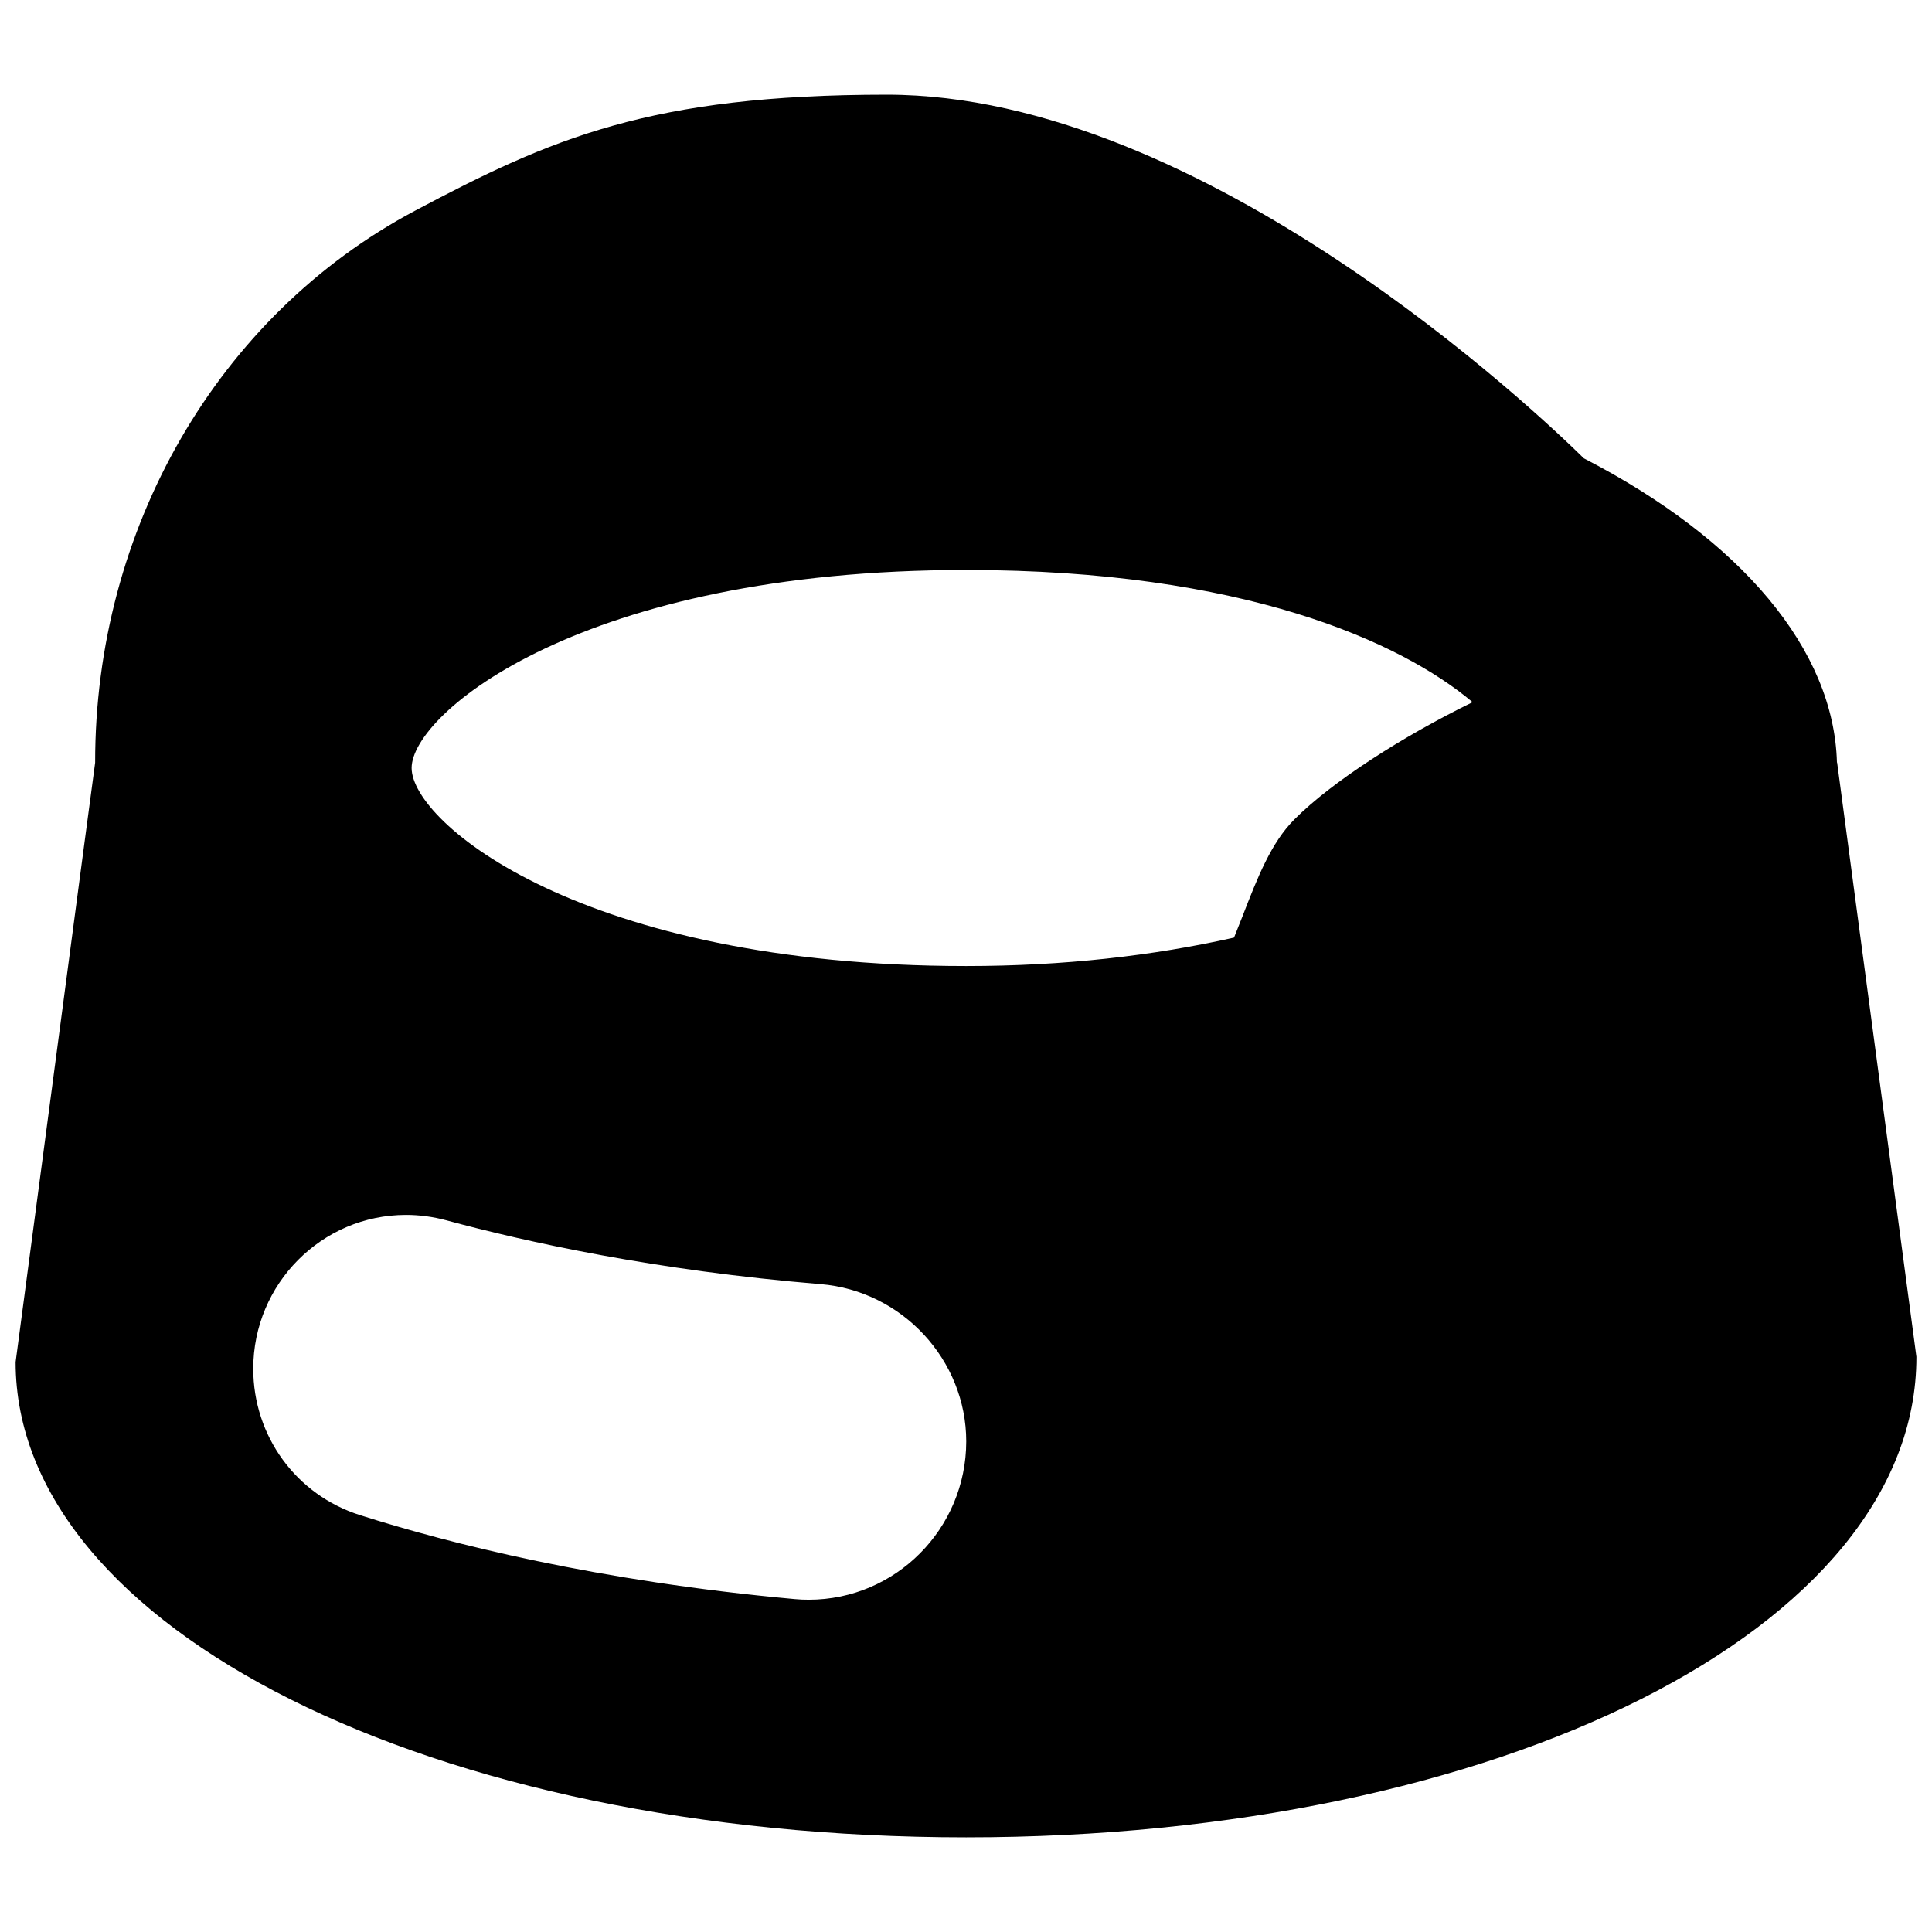 <?xml version="1.0" encoding="UTF-8"?>
<!-- Uploaded to: SVG Repo, www.svgrepo.com, Generator: SVG Repo Mixer Tools -->
<svg width="800px" height="800px" version="1.1" viewBox="144 144 512 512" xmlns="http://www.w3.org/2000/svg">
 <defs>
  <clipPath id="a">
   <path d="m148.09 169h503.81v462h-503.81z"/>
  </clipPath>
 </defs>
 <g clip-path="url(#a)">
  <path d="m630.87 346.18c0-0.062-0.043-0.105-0.062-0.168-0.797-29.641-25.043-58.863-67.07-80.547-11.926-11.734-100.8-96.375-184.69-96.375-62.68 0-89.066 11.629-125.07 30.754-52.352 27.836-84.848 84.41-84.766 146.29l-2.875 21.559-18.199 137.27c0 70.617 110.65 125.95 251.91 125.95 141.25 0 251.91-55.336 251.82-127.34zm-272.52 221.76c-1.238 0-2.5-0.043-3.758-0.168-52.25-4.746-91.461-14.715-115.18-22.25-16.918-5.352-28.297-20.949-28.297-38.793 0-22.484 18.156-40.766 40.492-40.766 3.57 0 7.16 0.484 10.664 1.426 21.074 5.711 55.398 13.309 99.188 16.918 21.645 1.785 38.605 20.109 38.605 41.691-0.023 23.133-18.727 41.941-41.711 41.941zm128.72-206.83c-6.215 6.215-9.781 15.344-13.875 25.926-0.691 1.785-1.449 3.609-2.164 5.438-21.453 4.824-45.152 7.535-70.996 7.535-101.77 0-146.95-38.039-146.95-52.48 0-14.441 45.176-52.48 146.95-52.48 73.41 0 115.27 19.062 134.22 35.035-18.68 9.133-37.219 21.055-47.188 31.027z"/>
 </g>
</svg>